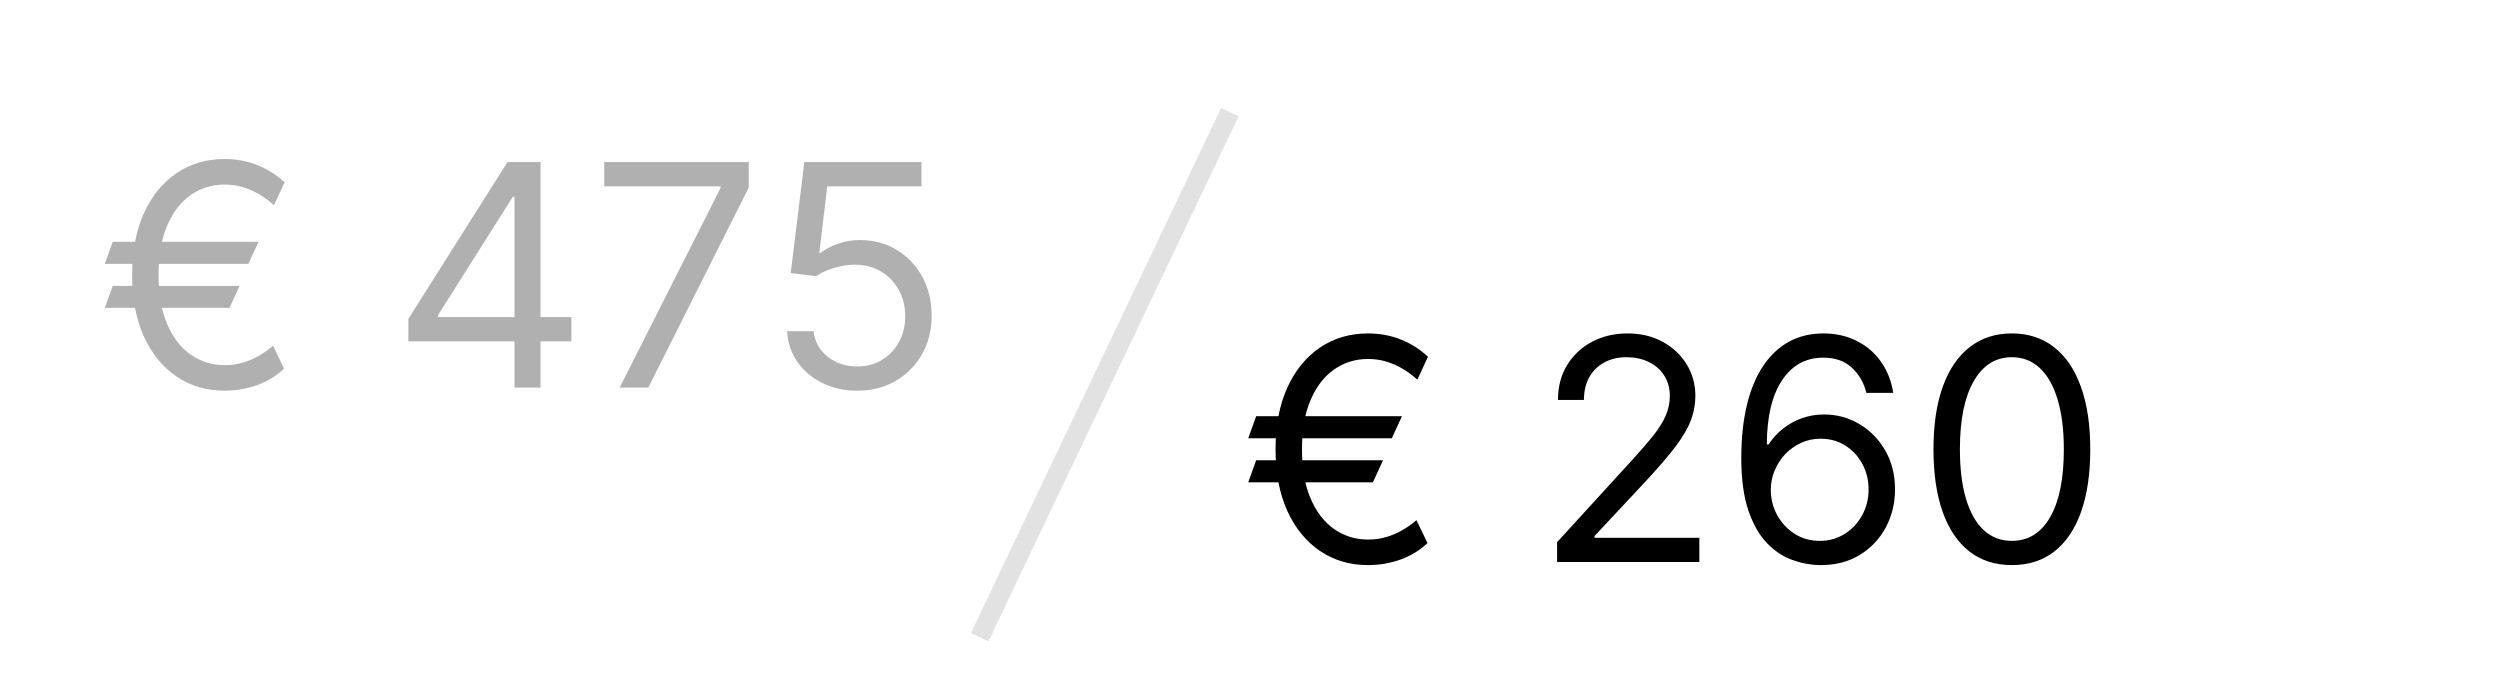 <?xml version="1.0" encoding="UTF-8"?> <svg xmlns="http://www.w3.org/2000/svg" width="129" height="36" viewBox="0 0 129 36" fill="none"><rect width="129" height="36" fill="white"></rect><path d="M13.341 12.477L12.818 13.614H5.409L5.818 12.477H13.341ZM12.364 14.75L11.841 15.886H5.409L5.818 14.75H12.364ZM14.682 9.409L14.136 10.591C13.894 10.371 13.638 10.182 13.369 10.023C13.1 9.864 12.818 9.741 12.523 9.654C12.227 9.566 11.917 9.523 11.591 9.523C10.947 9.523 10.367 9.701 9.852 10.057C9.337 10.413 8.93 10.938 8.631 11.631C8.331 12.324 8.182 13.174 8.182 14.182C8.182 15.19 8.331 16.04 8.631 16.733C8.93 17.426 9.337 17.951 9.852 18.307C10.367 18.663 10.947 18.841 11.591 18.841C11.924 18.841 12.239 18.797 12.534 18.71C12.833 18.623 13.112 18.504 13.369 18.352C13.631 18.201 13.871 18.03 14.091 17.841L14.659 19.023C14.261 19.398 13.796 19.682 13.261 19.875C12.727 20.064 12.171 20.159 11.591 20.159C10.659 20.159 9.833 19.917 9.114 19.432C8.398 18.947 7.835 18.258 7.426 17.364C7.021 16.47 6.818 15.409 6.818 14.182C6.818 12.955 7.021 11.894 7.426 11C7.835 10.106 8.398 9.417 9.114 8.932C9.833 8.447 10.659 8.205 11.591 8.205C12.193 8.205 12.756 8.309 13.278 8.517C13.805 8.726 14.273 9.023 14.682 9.409ZM21.072 17.614V16.455L26.186 8.364H27.027V10.159H26.459L22.595 16.273V16.364H29.482V17.614H21.072ZM26.55 20V17.262V16.722V8.364H27.891V20H26.55ZM31.974 20L37.179 9.705V9.614H31.179V8.364H38.633V9.682L33.452 20H31.974ZM44.231 20.159C43.565 20.159 42.965 20.027 42.43 19.762C41.896 19.496 41.468 19.133 41.146 18.671C40.824 18.209 40.648 17.682 40.618 17.091H41.981C42.035 17.617 42.273 18.053 42.697 18.398C43.126 18.739 43.637 18.909 44.231 18.909C44.709 18.909 45.133 18.797 45.504 18.574C45.879 18.351 46.173 18.044 46.385 17.654C46.601 17.26 46.709 16.814 46.709 16.318C46.709 15.811 46.597 15.358 46.374 14.96C46.154 14.559 45.851 14.242 45.465 14.011C45.078 13.78 44.637 13.663 44.141 13.659C43.785 13.655 43.419 13.71 43.044 13.824C42.669 13.934 42.36 14.076 42.118 14.25L40.8 14.091L41.504 8.364H47.55V9.614H42.686L42.277 13.046H42.345C42.584 12.856 42.883 12.699 43.243 12.574C43.603 12.449 43.978 12.386 44.368 12.386C45.08 12.386 45.715 12.557 46.271 12.898C46.832 13.235 47.271 13.697 47.59 14.284C47.911 14.871 48.072 15.542 48.072 16.296C48.072 17.038 47.906 17.701 47.572 18.284C47.243 18.864 46.788 19.322 46.209 19.659C45.629 19.992 44.97 20.159 44.231 20.159Z" fill="#B0B0B0"></path><path d="M72.341 21.477L71.818 22.614H64.409L64.818 21.477H72.341ZM71.364 23.75L70.841 24.887H64.409L64.818 23.75H71.364ZM73.682 18.409L73.136 19.591C72.894 19.371 72.638 19.182 72.369 19.023C72.1 18.864 71.818 18.741 71.523 18.654C71.227 18.566 70.917 18.523 70.591 18.523C69.947 18.523 69.367 18.701 68.852 19.057C68.337 19.413 67.93 19.938 67.631 20.631C67.331 21.324 67.182 22.174 67.182 23.182C67.182 24.189 67.331 25.04 67.631 25.733C67.93 26.426 68.337 26.951 68.852 27.307C69.367 27.663 69.947 27.841 70.591 27.841C70.924 27.841 71.239 27.797 71.534 27.71C71.833 27.623 72.112 27.504 72.369 27.352C72.631 27.201 72.871 27.03 73.091 26.841L73.659 28.023C73.261 28.398 72.796 28.682 72.261 28.875C71.727 29.064 71.171 29.159 70.591 29.159C69.659 29.159 68.833 28.917 68.114 28.432C67.398 27.947 66.835 27.258 66.426 26.364C66.021 25.47 65.818 24.409 65.818 23.182C65.818 21.955 66.021 20.894 66.426 20C66.835 19.106 67.398 18.417 68.114 17.932C68.833 17.447 69.659 17.205 70.591 17.205C71.193 17.205 71.756 17.309 72.278 17.517C72.805 17.726 73.273 18.023 73.682 18.409ZM80.345 29V27.977L84.186 23.773C84.637 23.28 85.008 22.852 85.3 22.489C85.591 22.121 85.807 21.777 85.947 21.455C86.091 21.129 86.163 20.788 86.163 20.432C86.163 20.023 86.065 19.669 85.868 19.369C85.675 19.07 85.41 18.839 85.072 18.676C84.735 18.513 84.356 18.432 83.936 18.432C83.489 18.432 83.099 18.525 82.766 18.71C82.436 18.892 82.18 19.148 81.999 19.477C81.82 19.807 81.731 20.193 81.731 20.637H80.391C80.391 19.955 80.548 19.356 80.862 18.841C81.177 18.326 81.605 17.924 82.146 17.637C82.692 17.349 83.303 17.205 83.981 17.205C84.663 17.205 85.267 17.349 85.794 17.637C86.32 17.924 86.733 18.313 87.033 18.801C87.332 19.29 87.481 19.834 87.481 20.432C87.481 20.86 87.404 21.279 87.249 21.688C87.097 22.093 86.832 22.546 86.453 23.046C86.078 23.542 85.557 24.148 84.891 24.864L82.277 27.659V27.75H87.686V29H80.345ZM93.896 29.159C93.419 29.152 92.942 29.061 92.465 28.887C91.987 28.712 91.552 28.419 91.158 28.006C90.764 27.589 90.447 27.027 90.209 26.318C89.97 25.606 89.851 24.712 89.851 23.637C89.851 22.606 89.947 21.693 90.141 20.898C90.334 20.099 90.614 19.426 90.981 18.881C91.349 18.332 91.792 17.915 92.311 17.631C92.834 17.347 93.423 17.205 94.078 17.205C94.73 17.205 95.309 17.335 95.817 17.597C96.328 17.854 96.745 18.214 97.067 18.676C97.389 19.138 97.597 19.671 97.692 20.273H96.305C96.177 19.75 95.927 19.316 95.555 18.972C95.184 18.627 94.692 18.455 94.078 18.455C93.177 18.455 92.466 18.847 91.947 19.631C91.432 20.415 91.173 21.515 91.169 22.932H91.26C91.472 22.61 91.724 22.335 92.016 22.108C92.311 21.877 92.637 21.699 92.993 21.574C93.349 21.449 93.726 21.387 94.124 21.387C94.79 21.387 95.4 21.553 95.953 21.887C96.506 22.216 96.949 22.672 97.283 23.256C97.616 23.835 97.783 24.5 97.783 25.25C97.783 25.97 97.622 26.629 97.3 27.227C96.978 27.822 96.525 28.296 95.942 28.648C95.362 28.996 94.68 29.167 93.896 29.159ZM93.896 27.909C94.374 27.909 94.802 27.79 95.18 27.551C95.563 27.313 95.864 26.992 96.084 26.591C96.307 26.189 96.419 25.742 96.419 25.25C96.419 24.769 96.311 24.332 96.095 23.938C95.883 23.54 95.59 23.224 95.215 22.989C94.843 22.754 94.419 22.637 93.942 22.637C93.582 22.637 93.247 22.709 92.936 22.852C92.626 22.992 92.353 23.186 92.118 23.432C91.887 23.678 91.705 23.96 91.572 24.279C91.44 24.593 91.374 24.924 91.374 25.273C91.374 25.735 91.481 26.167 91.697 26.568C91.917 26.97 92.216 27.294 92.595 27.54C92.978 27.786 93.412 27.909 93.896 27.909ZM103.812 29.159C102.956 29.159 102.227 28.926 101.625 28.46C101.023 27.991 100.563 27.311 100.244 26.421C99.926 25.527 99.767 24.447 99.767 23.182C99.767 21.924 99.926 20.851 100.244 19.96C100.566 19.066 101.028 18.385 101.631 17.915C102.237 17.441 102.964 17.205 103.812 17.205C104.661 17.205 105.386 17.441 105.989 17.915C106.595 18.385 107.057 19.066 107.375 19.96C107.697 20.851 107.858 21.924 107.858 23.182C107.858 24.447 107.699 25.527 107.381 26.421C107.062 27.311 106.602 27.991 106 28.46C105.398 28.926 104.669 29.159 103.812 29.159ZM103.812 27.909C104.661 27.909 105.32 27.5 105.79 26.682C106.259 25.864 106.494 24.697 106.494 23.182C106.494 22.174 106.386 21.316 106.17 20.608C105.958 19.9 105.652 19.36 105.25 18.989C104.852 18.617 104.373 18.432 103.812 18.432C102.972 18.432 102.314 18.847 101.841 19.676C101.367 20.502 101.131 21.671 101.131 23.182C101.131 24.189 101.237 25.046 101.449 25.75C101.661 26.455 101.966 26.991 102.364 27.358C102.765 27.726 103.248 27.909 103.812 27.909Z" fill="black"></path><line x1="50.549" y1="32.882" x2="63.462" y2="5.785" stroke="#E2E2E2"></line></svg> 